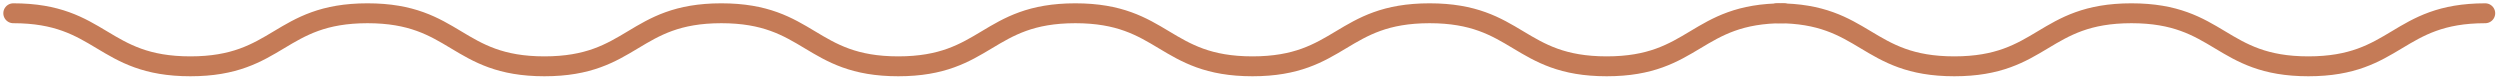 <?xml version="1.0" encoding="UTF-8"?> <svg xmlns="http://www.w3.org/2000/svg" width="377" height="12" viewBox="0 0 377 12" fill="none"> <path d="M2 2C15.355 2 15.355 10 28.709 10C42.064 10 42.064 2 55.419 2C68.773 2 68.773 10 82.097 10C95.452 10 95.452 2 108.775 2C122.13 2 122.13 10 135.453 10C148.808 10 148.808 2 162.162 2C175.517 2 175.517 10 188.872 10C202.226 10 202.226 2 215.581 2C228.936 2 228.936 10 242.291 10C255.645 10 255.645 2 269 2" stroke="#C57B57" stroke-width="3" stroke-miterlimit="10" stroke-linecap="round"></path> <path d="M268 2C281.355 2 281.355 10 294.709 10C308.064 10 308.064 2 321.419 2C334.774 2 334.774 10 348.097 10C361.452 10 361.452 2 374.775 2" stroke="#C57B57" stroke-width="3" stroke-miterlimit="10" stroke-linecap="round"></path> </svg> 